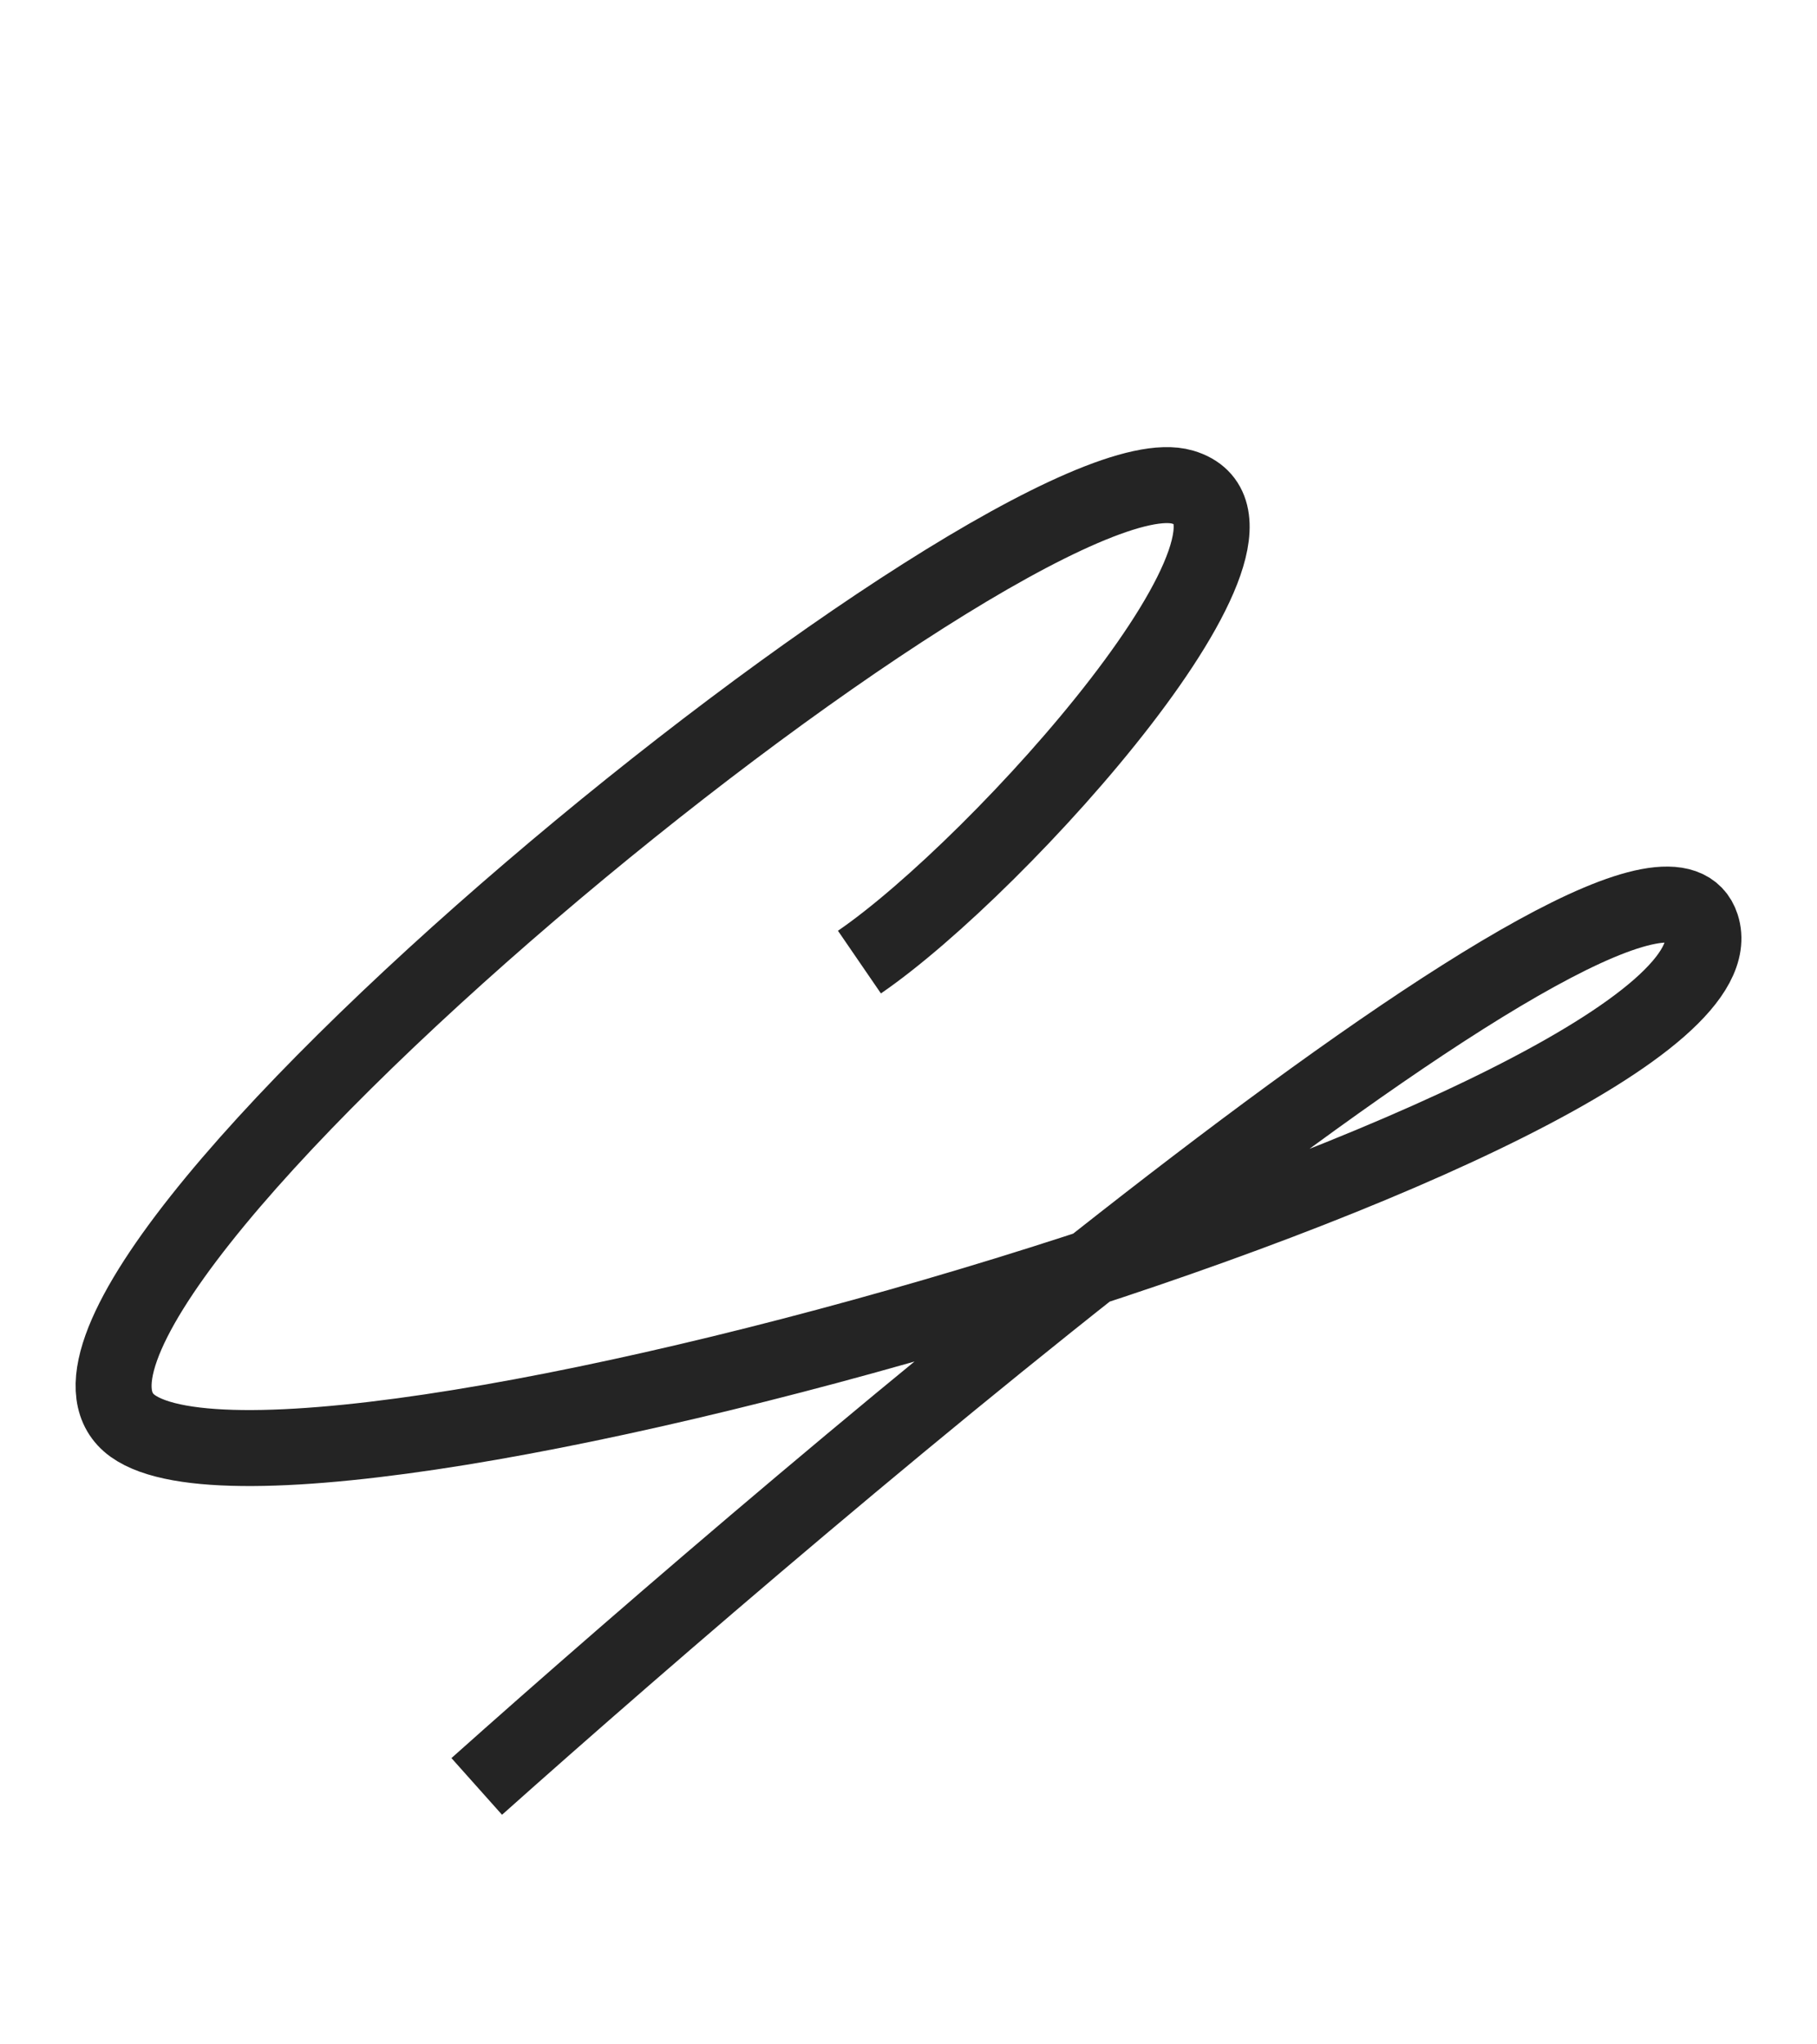 <?xml version="1.0" encoding="UTF-8"?> <svg xmlns="http://www.w3.org/2000/svg" width="16" height="18" viewBox="0 0 16 18" fill="none"> <path d="M4.198 15.729C7.146 13.098 14.545 6.795 14.983 8.154C15.53 9.853 2.695 13.649 1.169 12.555C-0.358 11.46 8.945 3.857 10.414 4.289C11.508 4.611 8.812 7.618 7.568 8.471" stroke="#242424" stroke-width="0.669"></path> </svg> 